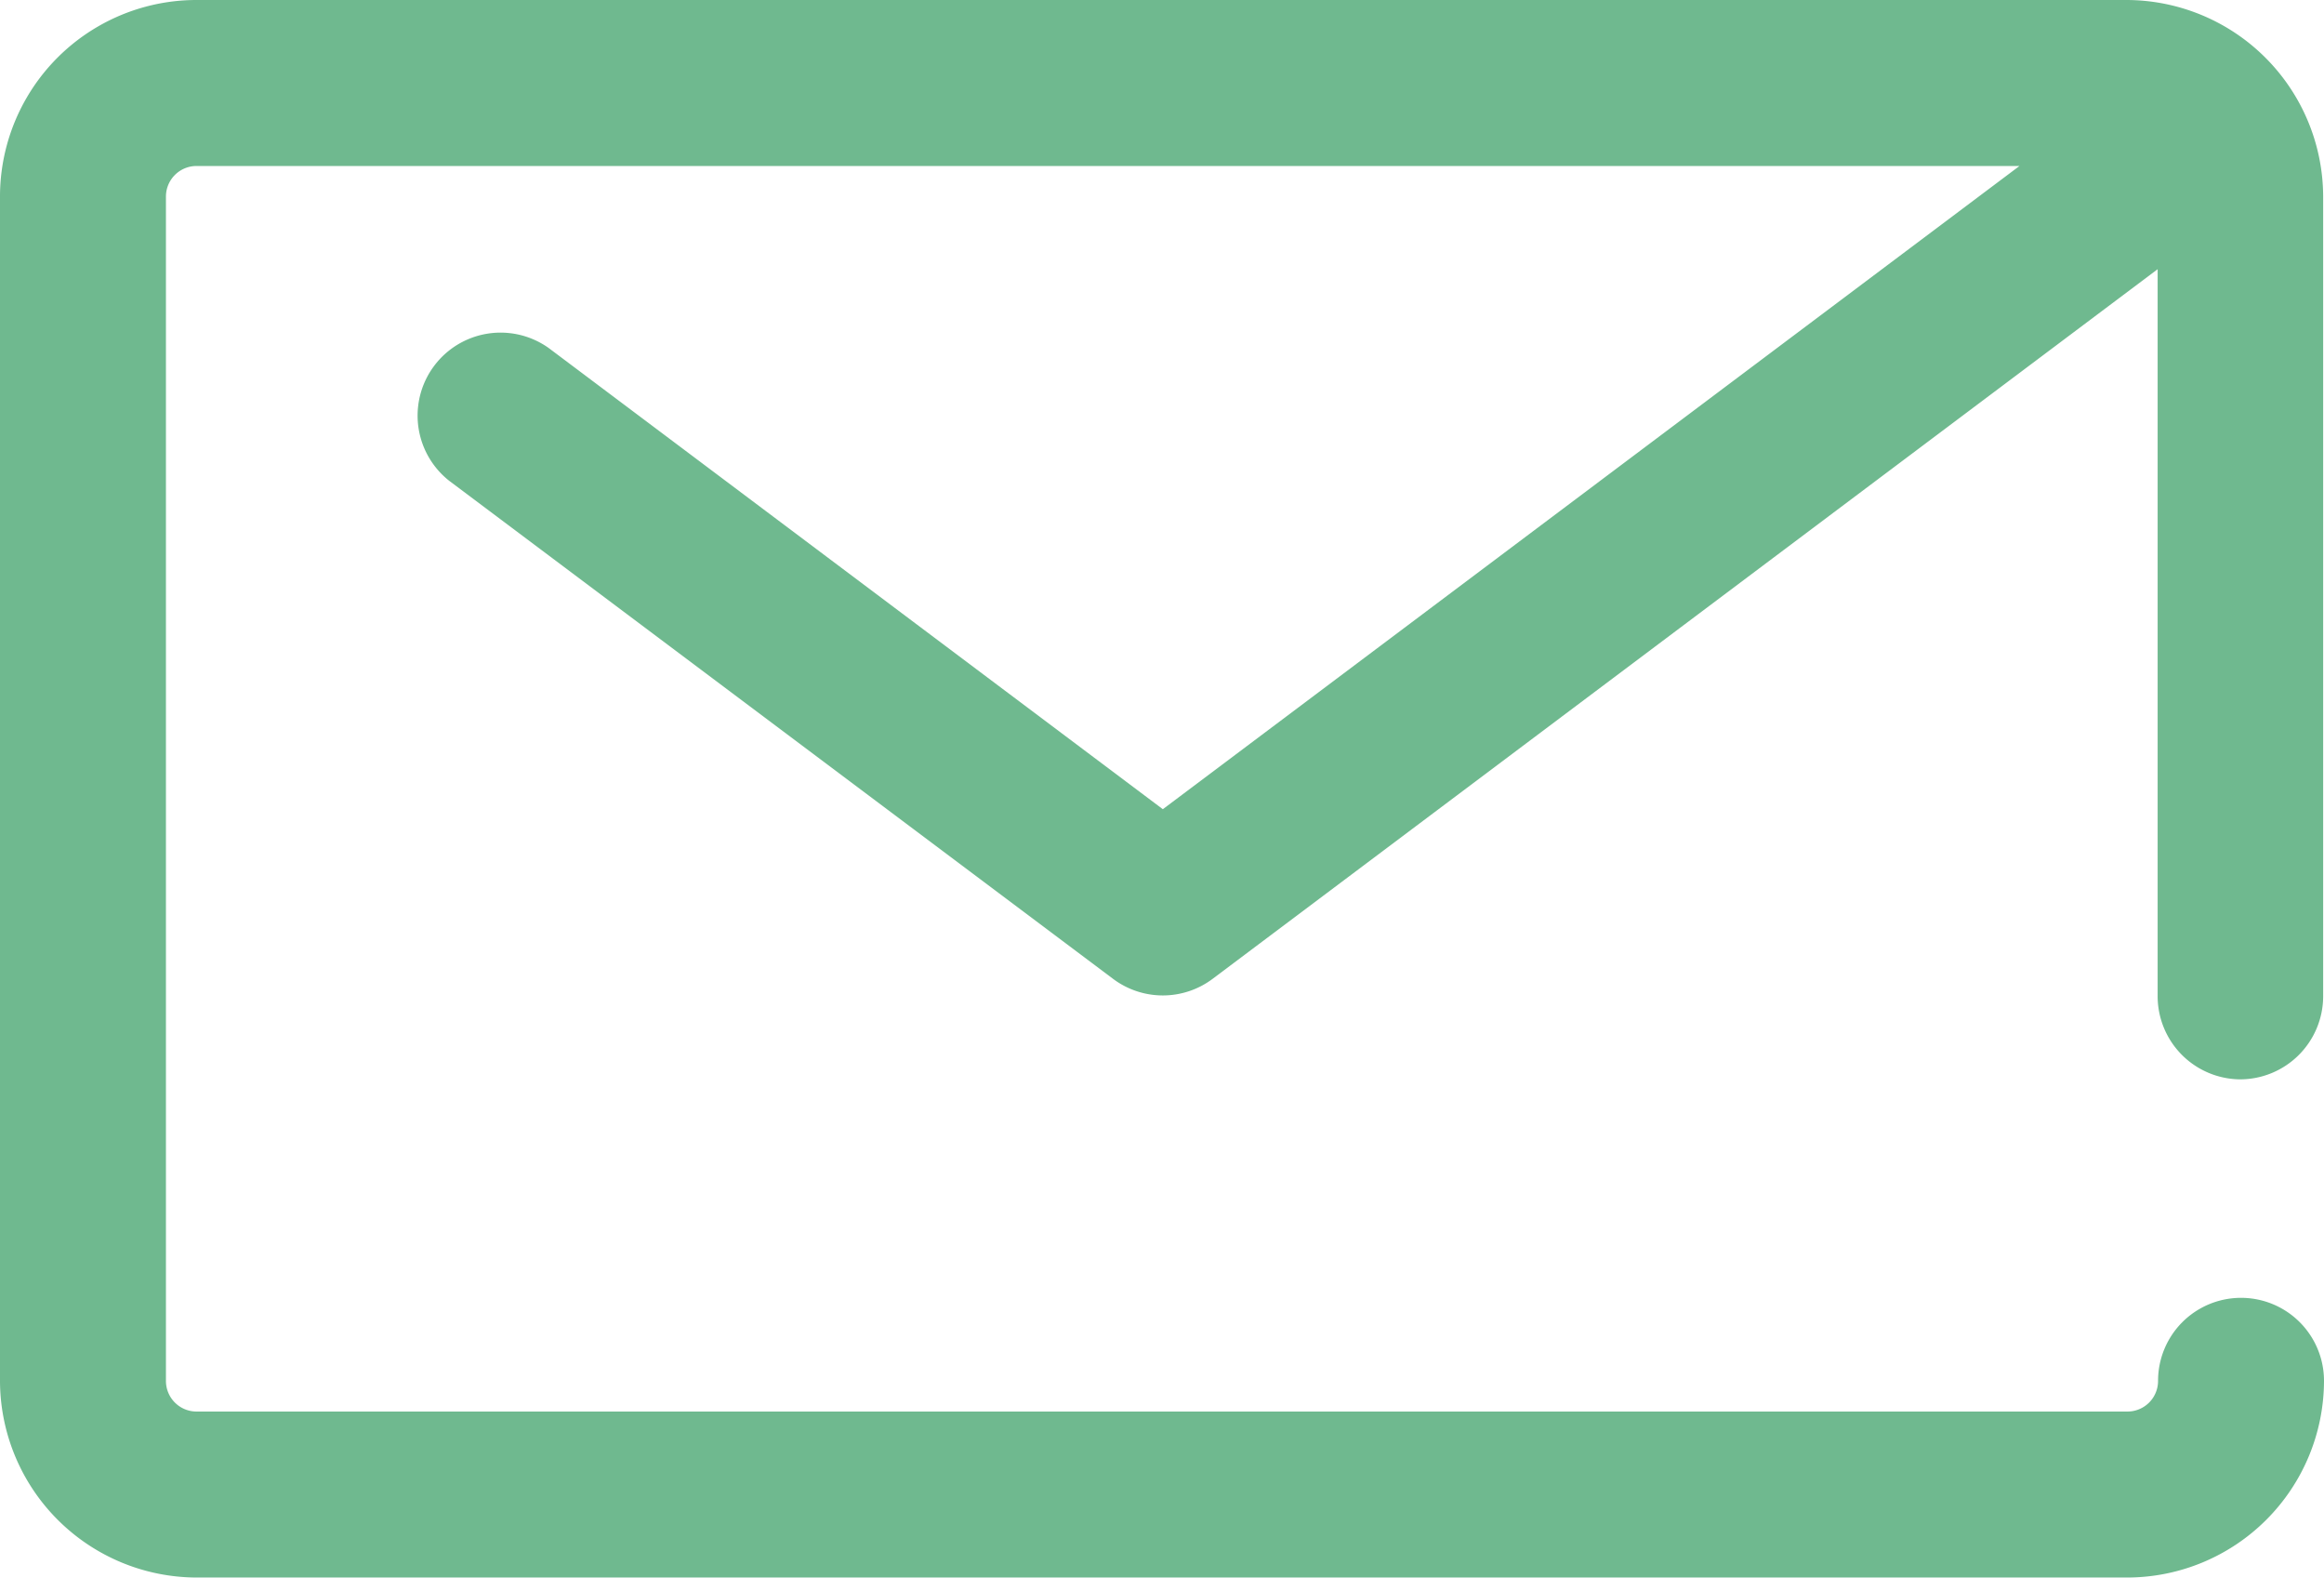 <svg xmlns="http://www.w3.org/2000/svg" width="22.184" height="15.056" viewBox="0 0 22.184 15.056"><g transform="translate(14.005 9.505)"><g transform="translate(-14.005 -9.505)"><path d="M21.384,10.3a.794.794,0,0,0,.792-.792V1.877A1.881,1.881,0,0,0,20.3,0H1.877A1.876,1.876,0,0,0,0,1.877v11.3a1.881,1.881,0,0,0,1.877,1.877h18.43a1.881,1.881,0,0,0,1.877-1.877.792.792,0,1,0-1.584,0,.292.292,0,0,1-.293.293H1.877a.292.292,0,0,1-.293-.293V1.877a.292.292,0,0,1,.293-.293h17.4L11.1,7.722l-5.861-4.4a.792.792,0,0,0-.95,1.267l6.336,4.752a.792.792,0,0,0,.95,0l9.021-6.772V9.5A.794.794,0,0,0,21.384,10.3Z" fill="#6FB98F"/></g></g></svg>